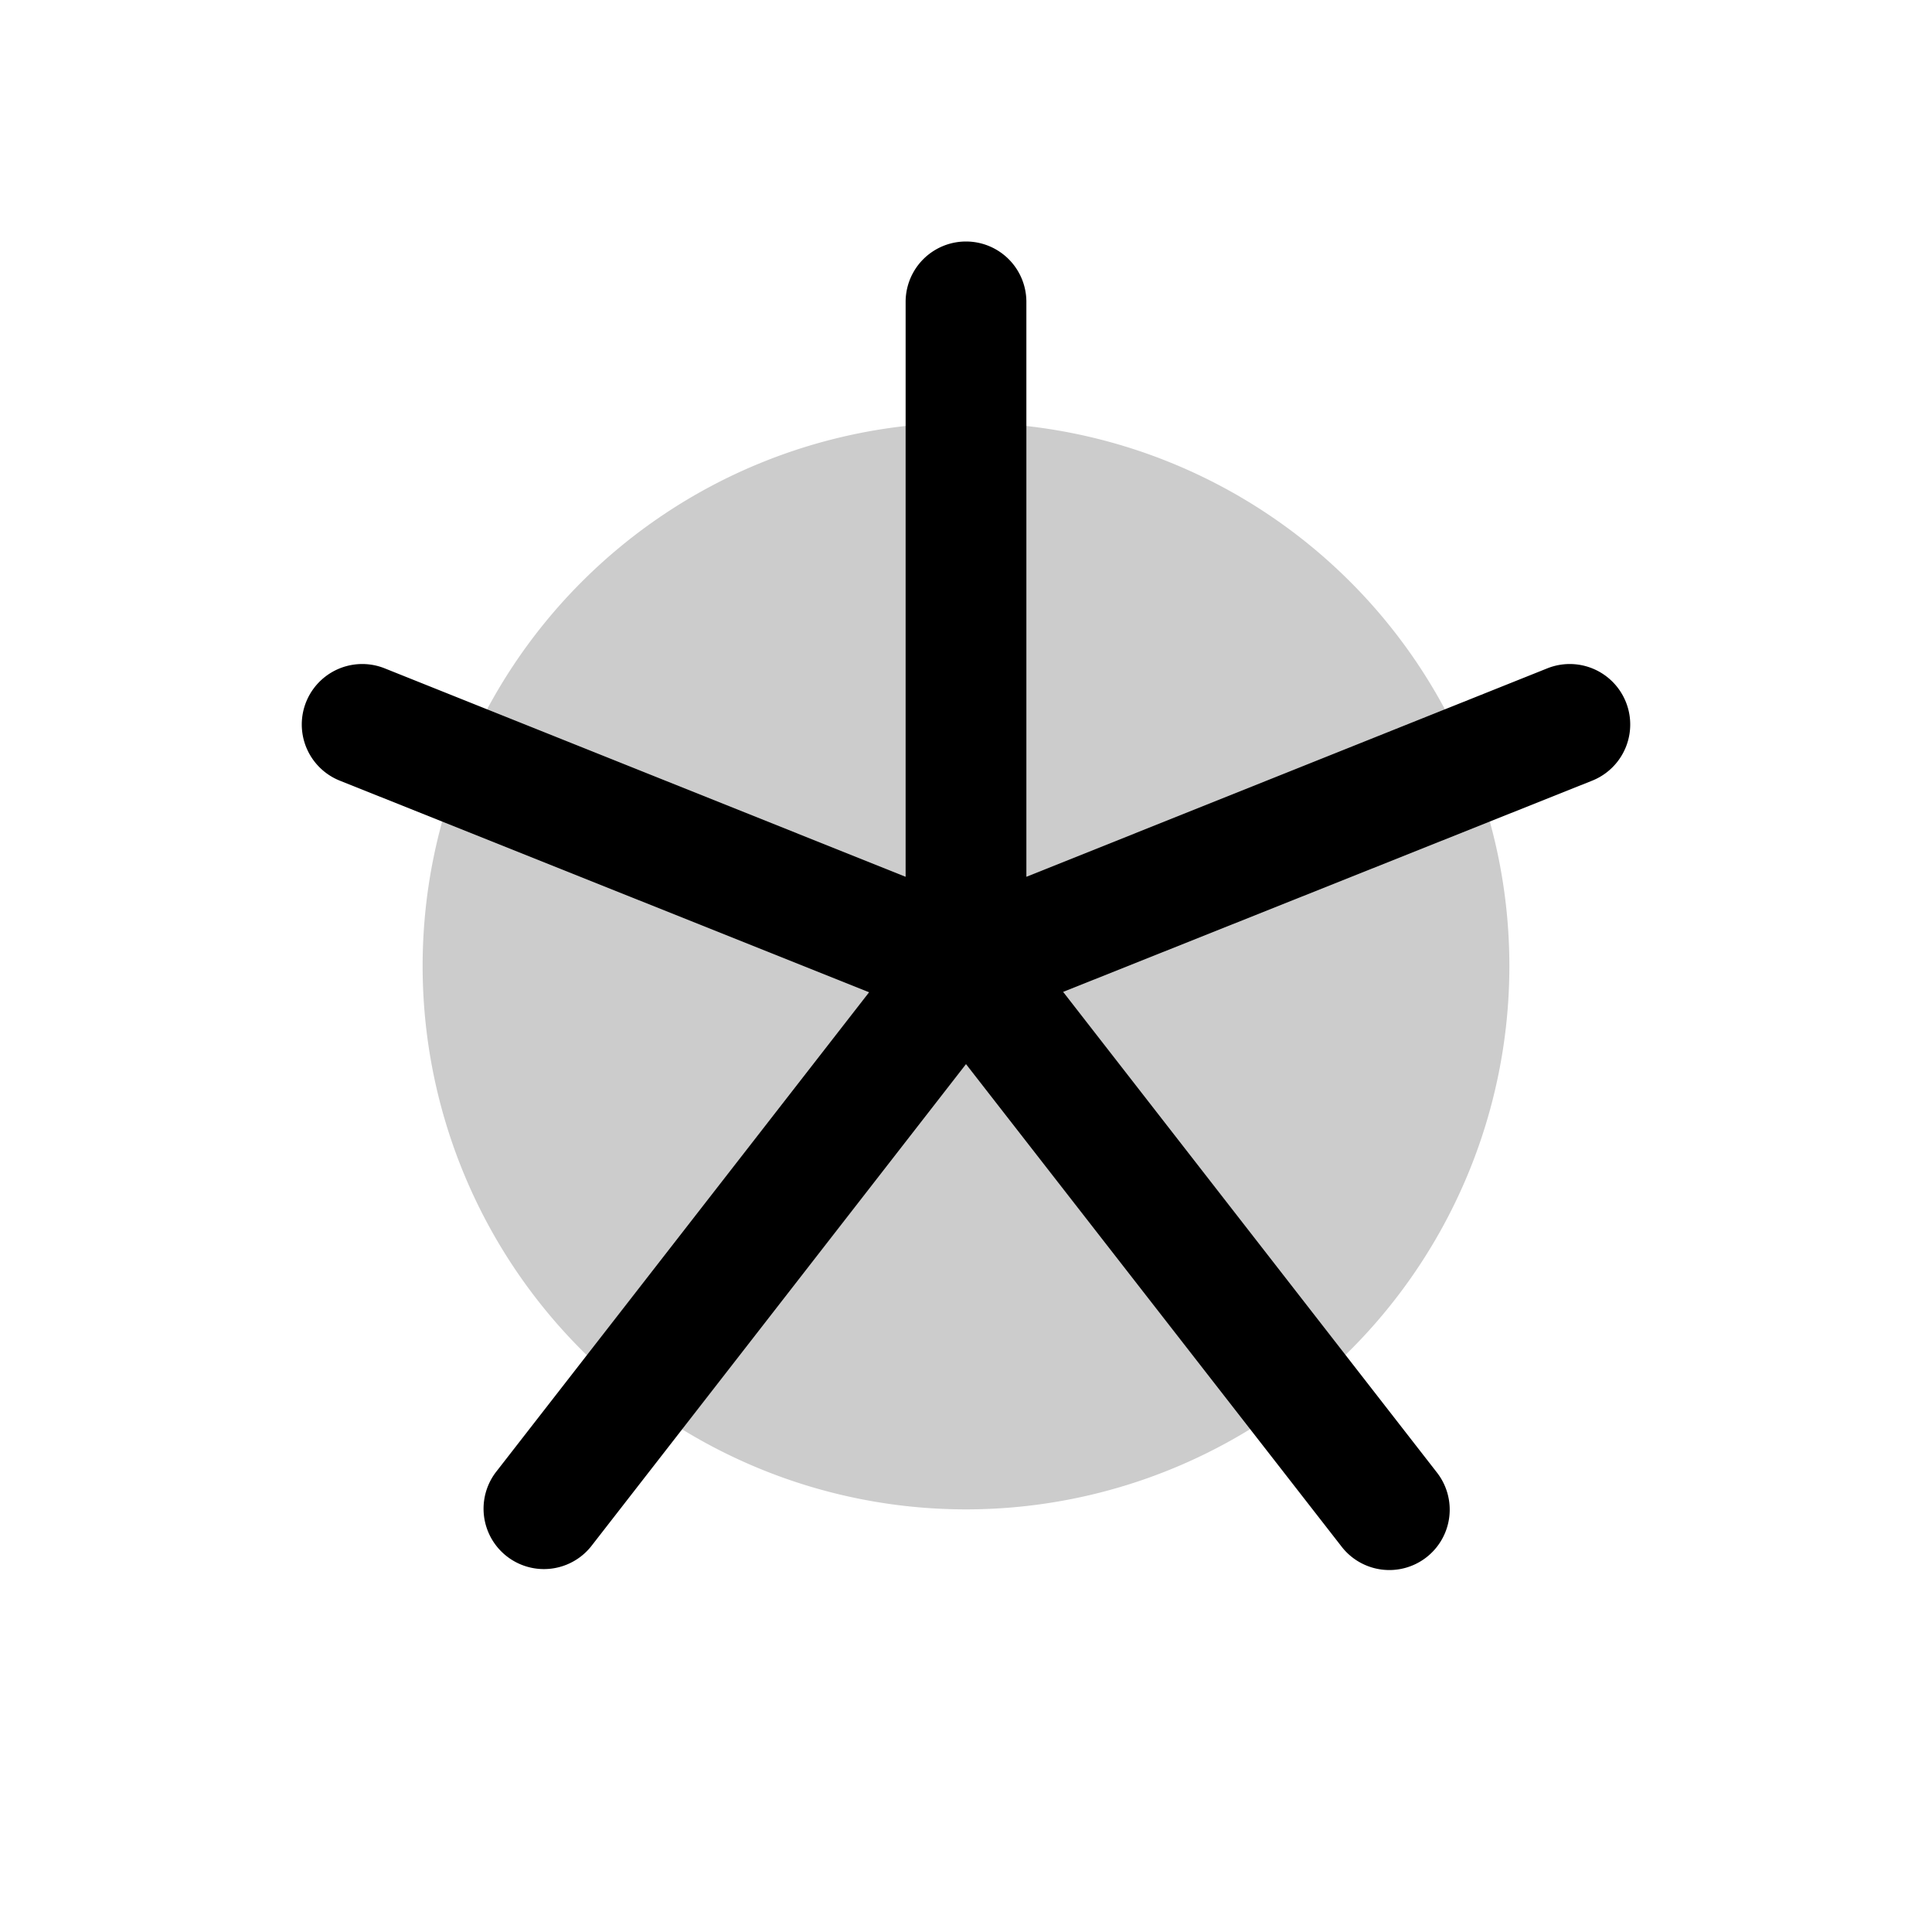 <svg xmlns="http://www.w3.org/2000/svg" viewBox="0 0 256 256" fill="currentColor"><path d="M200,128a72,72,0,1,1-72-72A72,72,0,0,1,200,128Z" opacity="0.2"/><path d="M211,103.43l-70.13,28,49.47,63.61a8,8,0,1,1-12.63,9.82L128,141,78.32,204.91a8,8,0,0,1-12.63-9.82l49.47-63.61L45,103.43A8,8,0,0,1,51,88.57l69,27.61V40a8,8,0,0,1,16,0v76.18l69-27.61A8,8,0,1,1,211,103.43Z"/></svg>